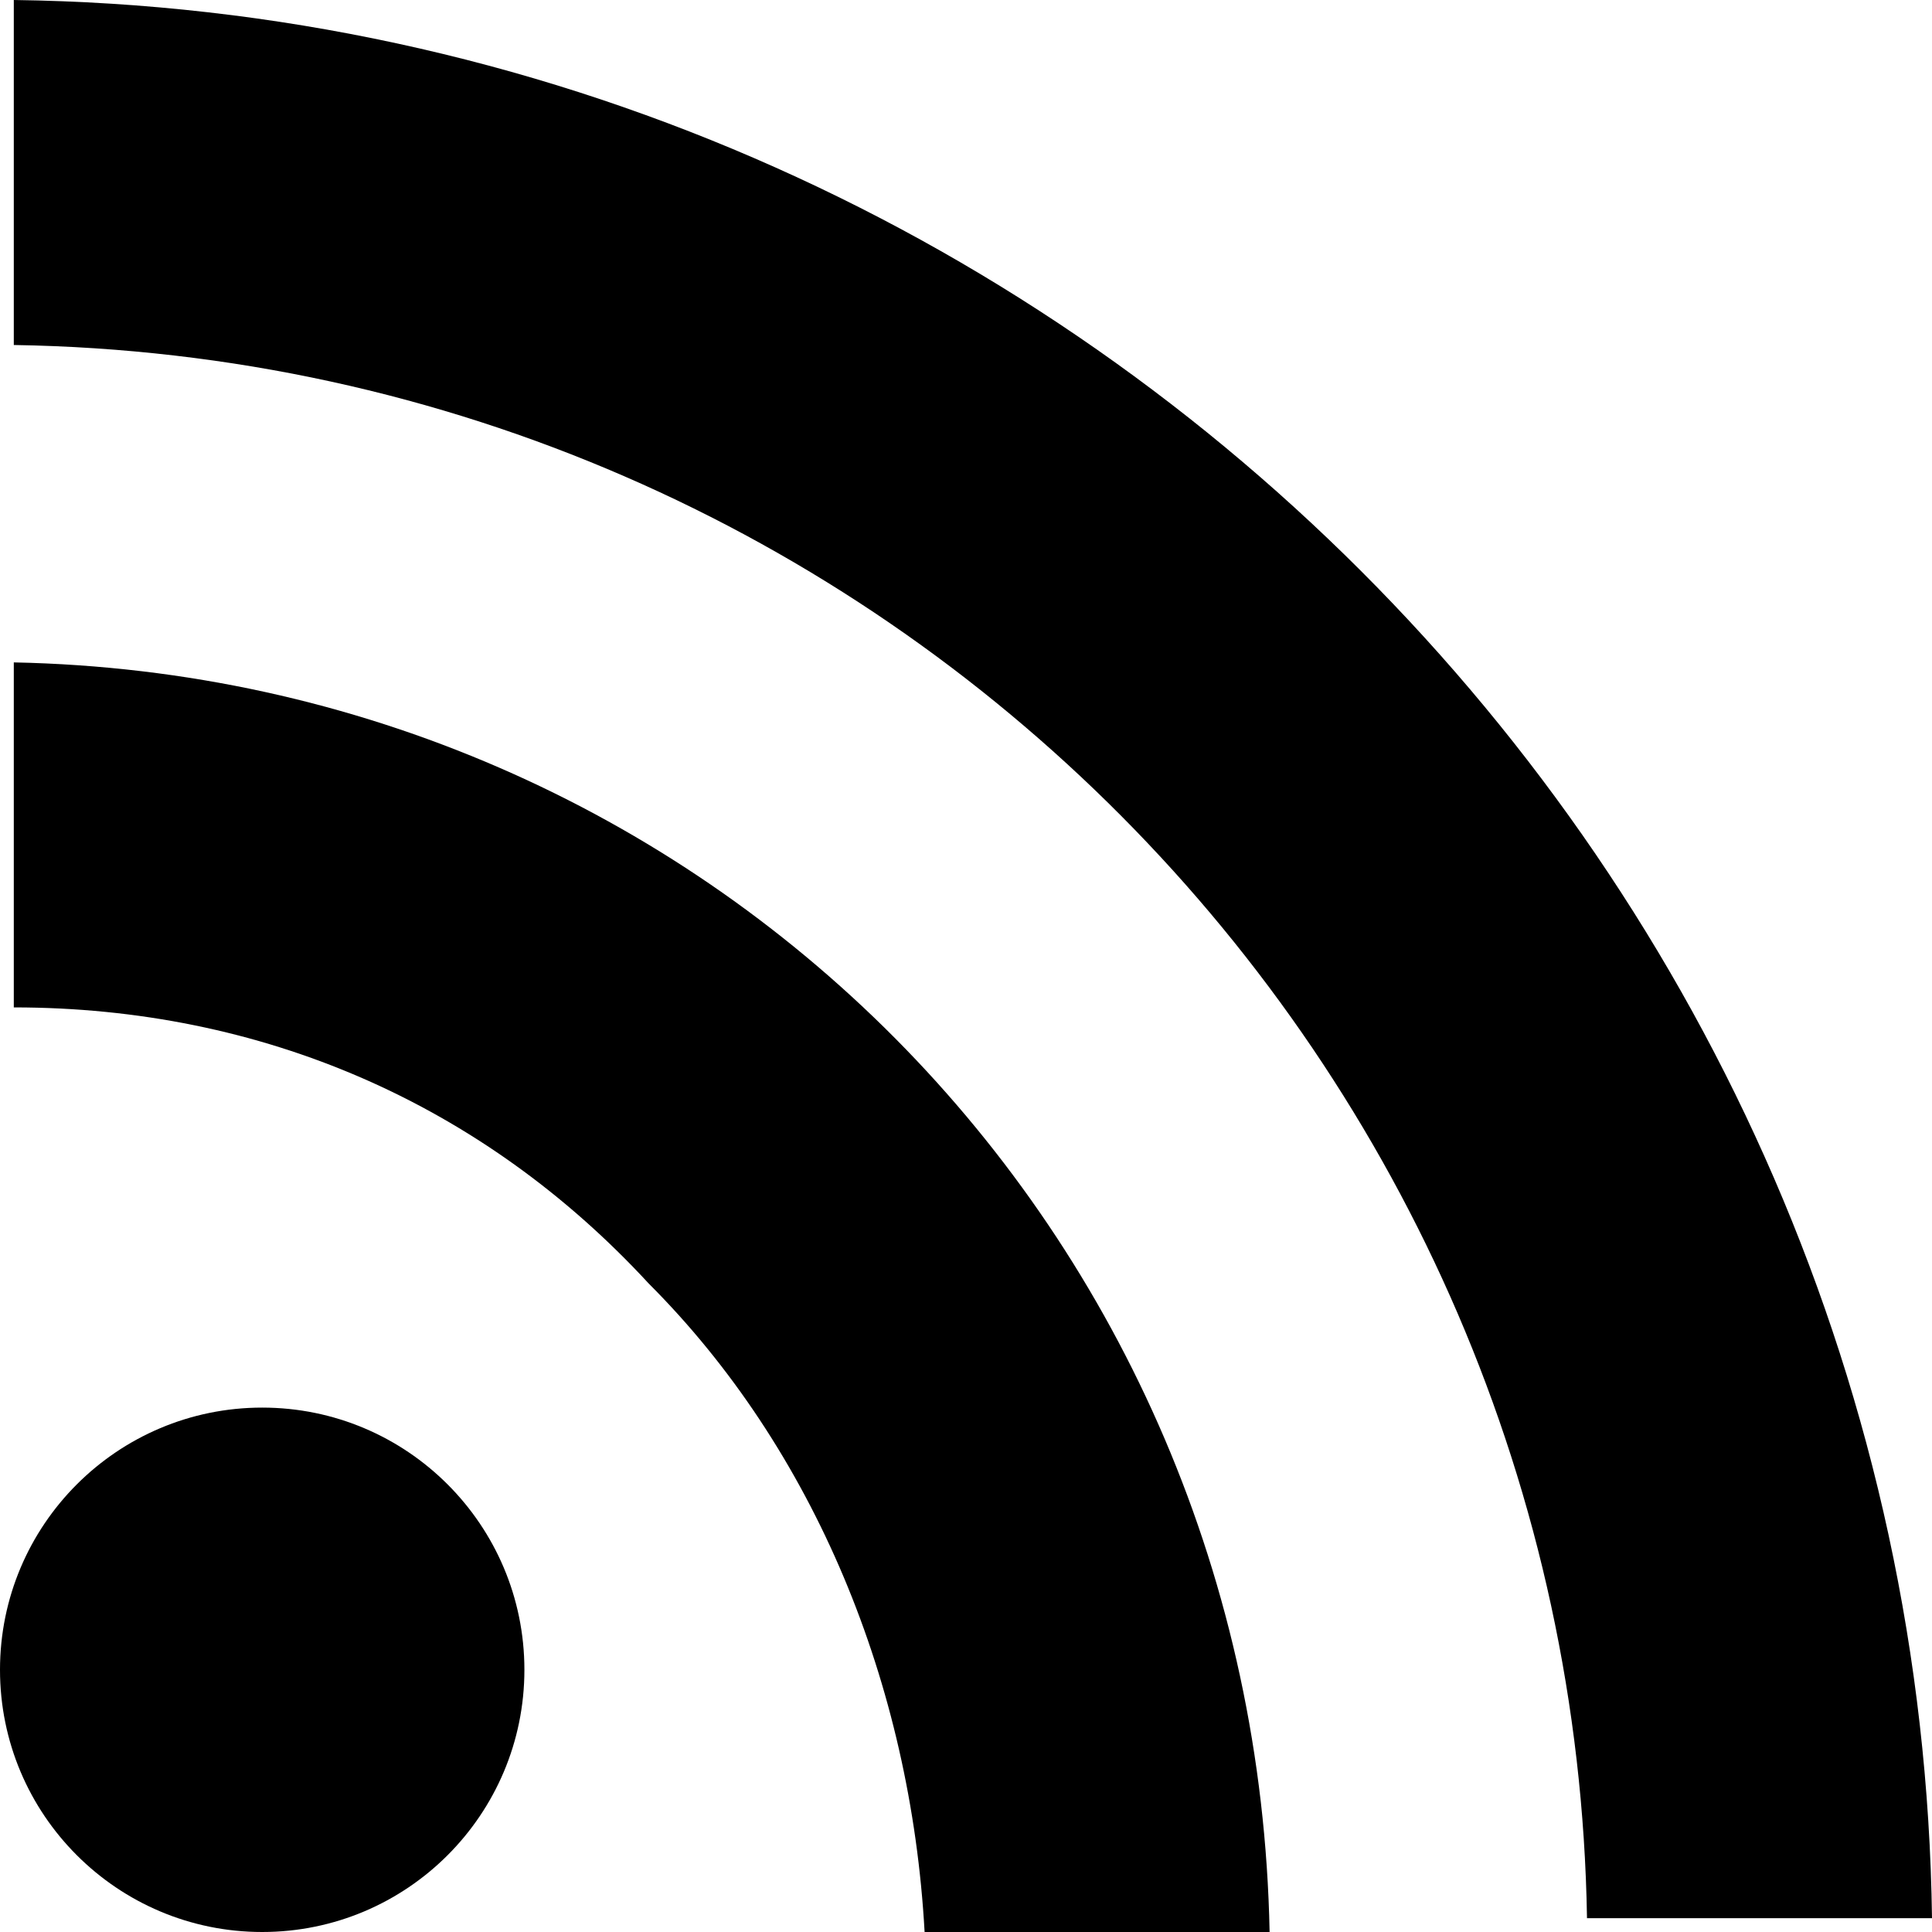 <svg xmlns="http://www.w3.org/2000/svg" width="14" height="14" viewBox="0 0 14 14"><circle cx="1.9" cy="12.1" r="1.9"/><path d="M.1 4.8v2.5c1.8 0 3.4.7 4.6 2 1.2 1.2 1.9 2.9 2 4.7h2.5C9.1 8.9 5.1 4.9.1 4.8z"/><path d="M.1 0v2.5c6.3.1 11.3 5.2 11.4 11.4H14C13.9 6.3 7.7.1.1 0z"/></svg>